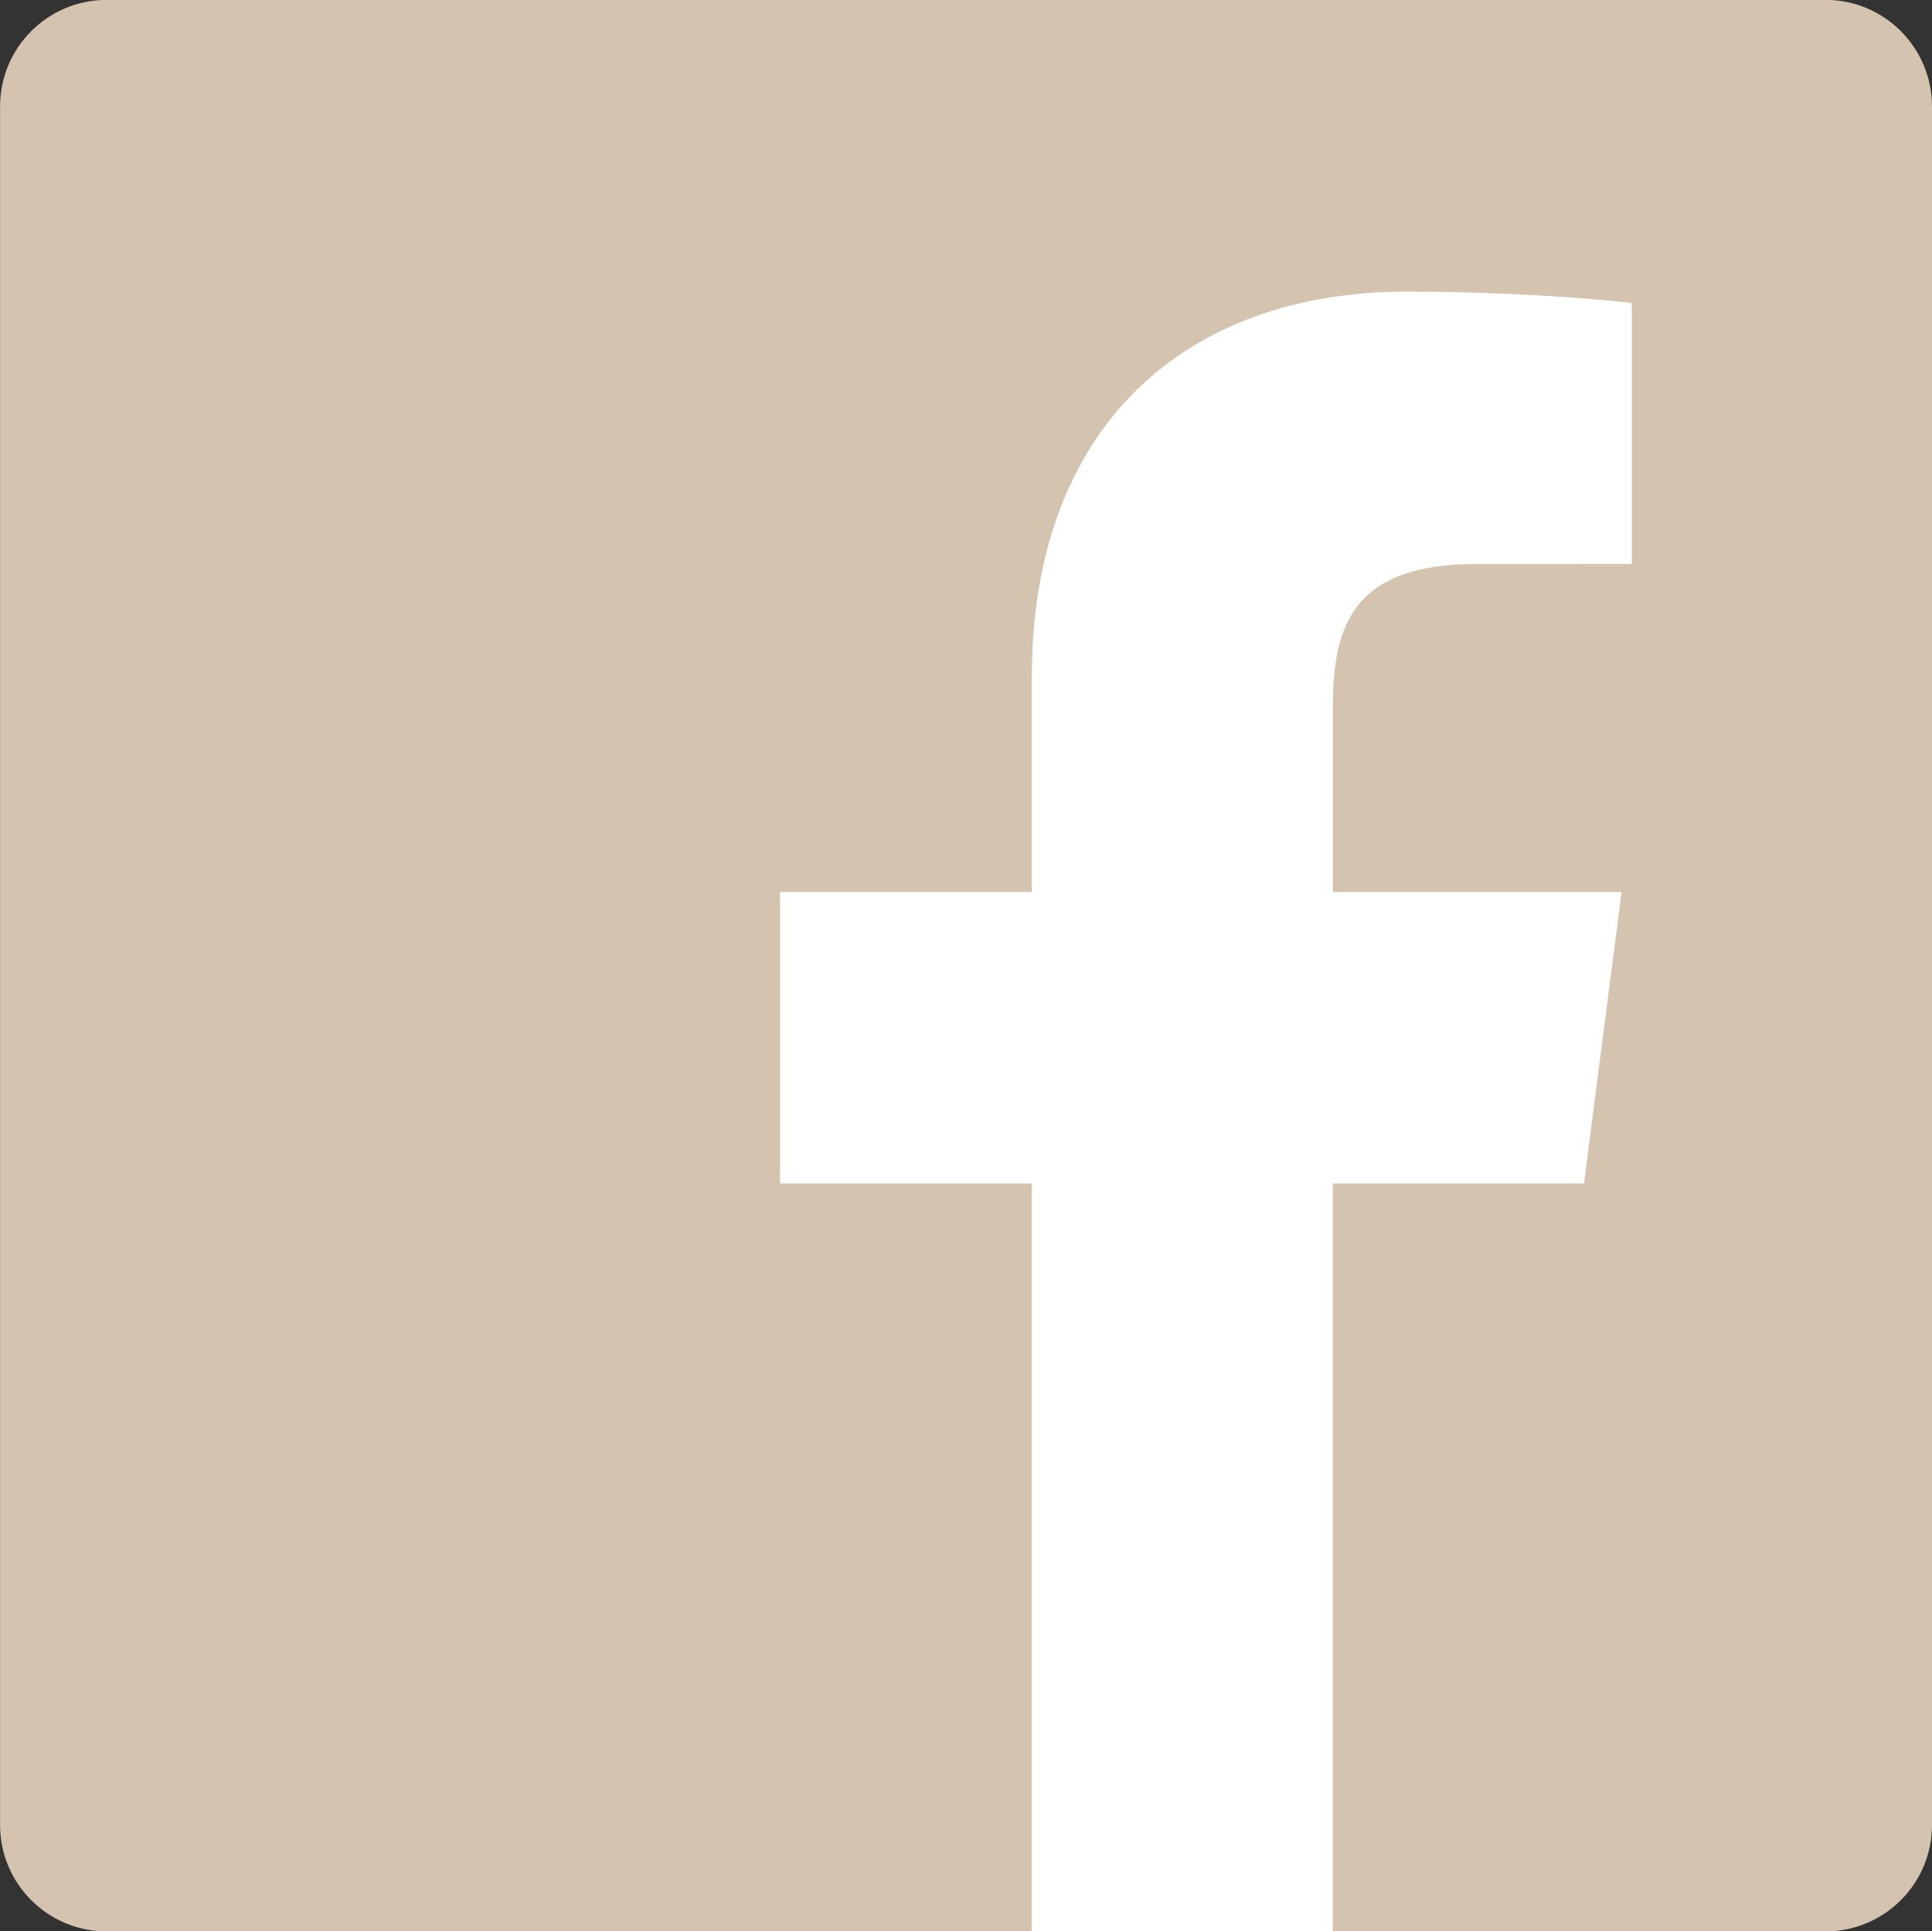 <?xml version="1.0" encoding="utf-8"?>
<!-- Generator: Adobe Illustrator 16.0.3, SVG Export Plug-In . SVG Version: 6.00 Build 0)  -->
<!DOCTYPE svg PUBLIC "-//W3C//DTD SVG 1.1//EN" "http://www.w3.org/Graphics/SVG/1.1/DTD/svg11.dtd">
<svg version="1.1" xmlns="http://www.w3.org/2000/svg" xmlns:xlink="http://www.w3.org/1999/xlink" x="0px" y="0px"
	 width="30.809px" height="30.801px" viewBox="0 0 30.809 30.801" enable-background="new 0 0 30.809 30.801" xml:space="preserve">
<rect x="0" y="0" width="30.809" height="30.801" fill="#333333" stroke="none"/>
<g id="Facebook">
	<g>
		<path fill-rule="evenodd" clip-rule="evenodd" fill="#D3C3AF" d="M29.11,30.803H1.702c-0.941,0-1.701-0.76-1.701-1.699V1.699
			c0-0.94,0.76-1.701,1.701-1.701H29.11c0.938,0,1.699,0.761,1.699,1.701v27.405C30.81,30.043,30.048,30.803,29.11,30.803"/>
		<path fill-rule="evenodd" clip-rule="evenodd" fill="#FFFFFF" d="M21.256,30.803h-4.802V18.875H12.44v-4.649h4.014v-3.429
			c0-3.979,2.431-6.146,5.979-6.146c1.702,0,3.163,0.127,3.589,0.183v4.159l-2.462,0.001c-1.932,0-2.305,0.917-2.305,2.264v2.968
			h4.604l-0.6,4.649h-4.005V30.803z"/>
	</g>
</g>
<g id="Twitter">
</g>
<g id="Instagram">
</g>
</svg>
